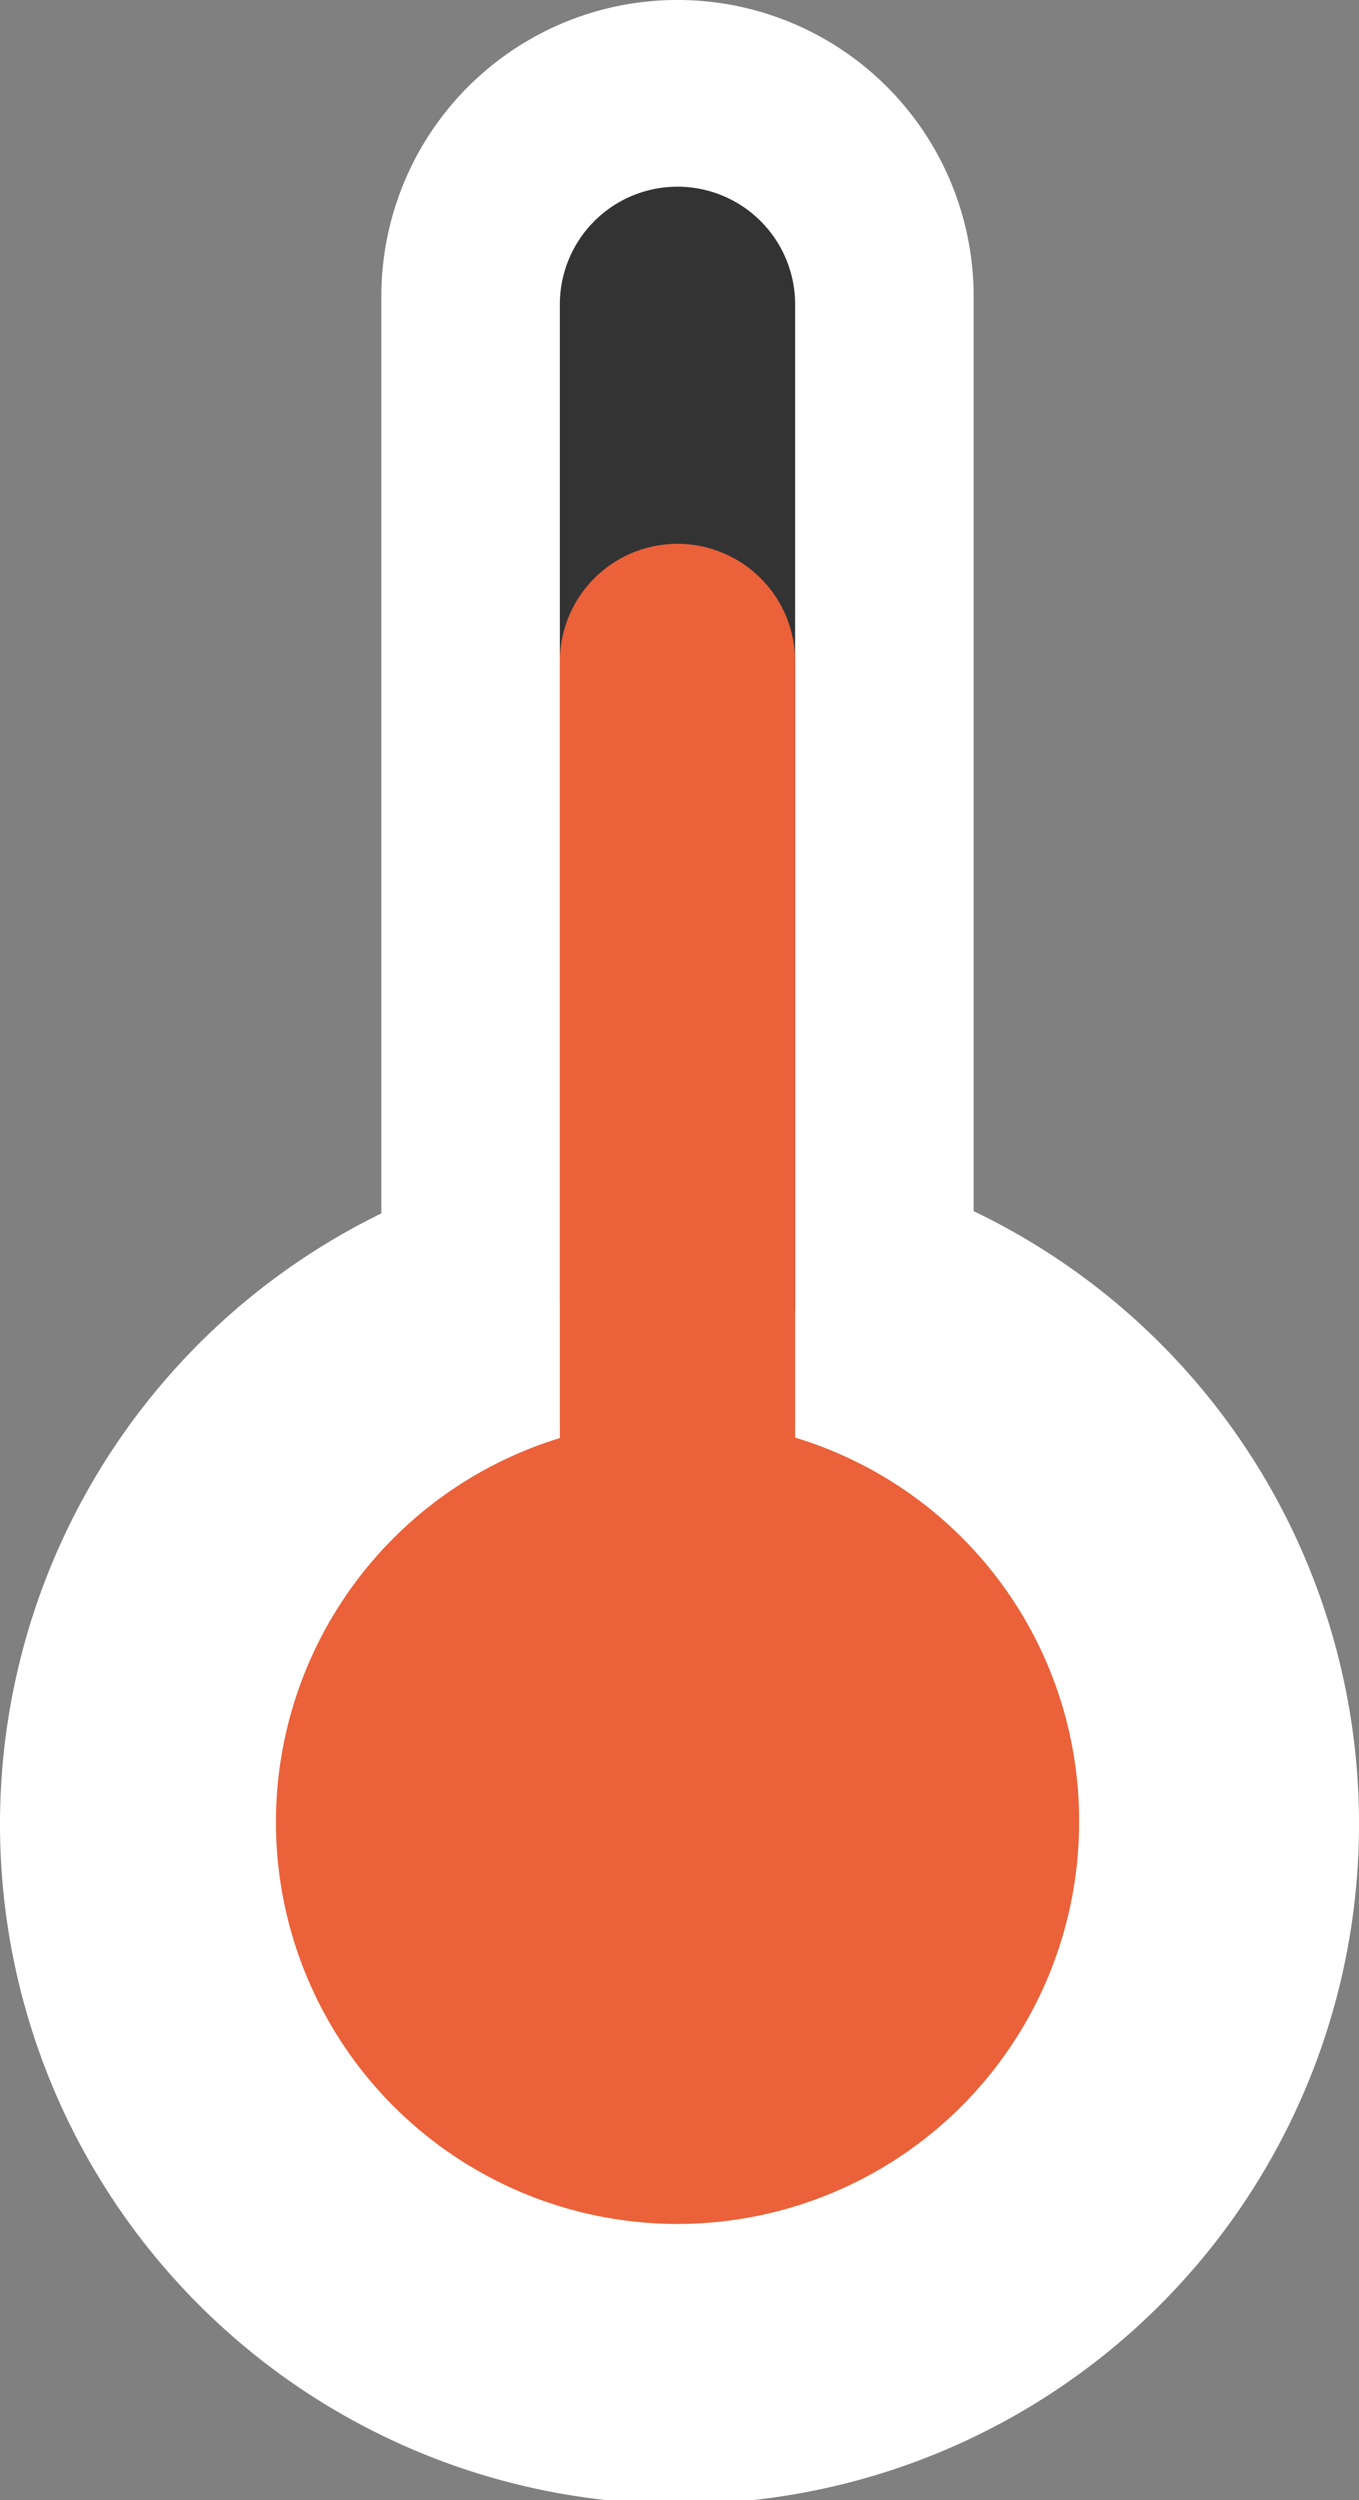 <svg xmlns="http://www.w3.org/2000/svg" viewBox="0 0 24.044 44.212">
  <rect x="0" y="0" width="24.044" height="44.212" fill="#808080" stroke="none"/>
  <defs>
    <style>
      .cls-1 {
        fill: #fff;
      }

      .cls-2 {
        fill: #eb6139;
      }

      .cls-3 {
        fill: #333;
      }
    </style>
  </defs>
  <g id="Groupe_550" data-name="Groupe 550" transform="translate(-346 -1140.16)">
    <path id="Tracé_864" data-name="Tracé 864" class="cls-1" d="M24.044,40.186A12.022,12.022,0,1,1,11.986,28.2,12.007,12.007,0,0,1,24.044,40.186Z" transform="translate(346 1132.2)"/>
    <path id="Tracé_865" data-name="Tracé 865" class="cls-1" d="M14.639,33.374A5.223,5.223,0,0,1,9.4,28.135V5.239a5.239,5.239,0,1,1,10.479,0V28.063A5.194,5.194,0,0,1,14.639,33.374Z" transform="translate(343.347 1140.16)"/>
    <path id="Tracé_866" data-name="Tracé 866" class="cls-2" d="M21.011,42.105A7.105,7.105,0,1,1,13.905,35,7.076,7.076,0,0,1,21.011,42.105Z" transform="translate(344.081 1130.28)"/>
    <path id="Tracé_867" data-name="Tracé 867" class="cls-3" d="M15.881,26.347A2.083,2.083,0,0,1,13.8,24.266V6.681a2.081,2.081,0,0,1,4.163,0V24.266A2,2,0,0,1,15.881,26.347Z" transform="translate(342.105 1138.862)"/>
    <path id="Tracé_868" data-name="Tracé 868" class="cls-2" d="M15.881,34A2.083,2.083,0,0,1,13.8,31.917V15.481a2.081,2.081,0,0,1,4.163,0V31.846A2.016,2.016,0,0,1,15.881,34Z" transform="translate(342.105 1136.378)"/>
  </g>
</svg>
